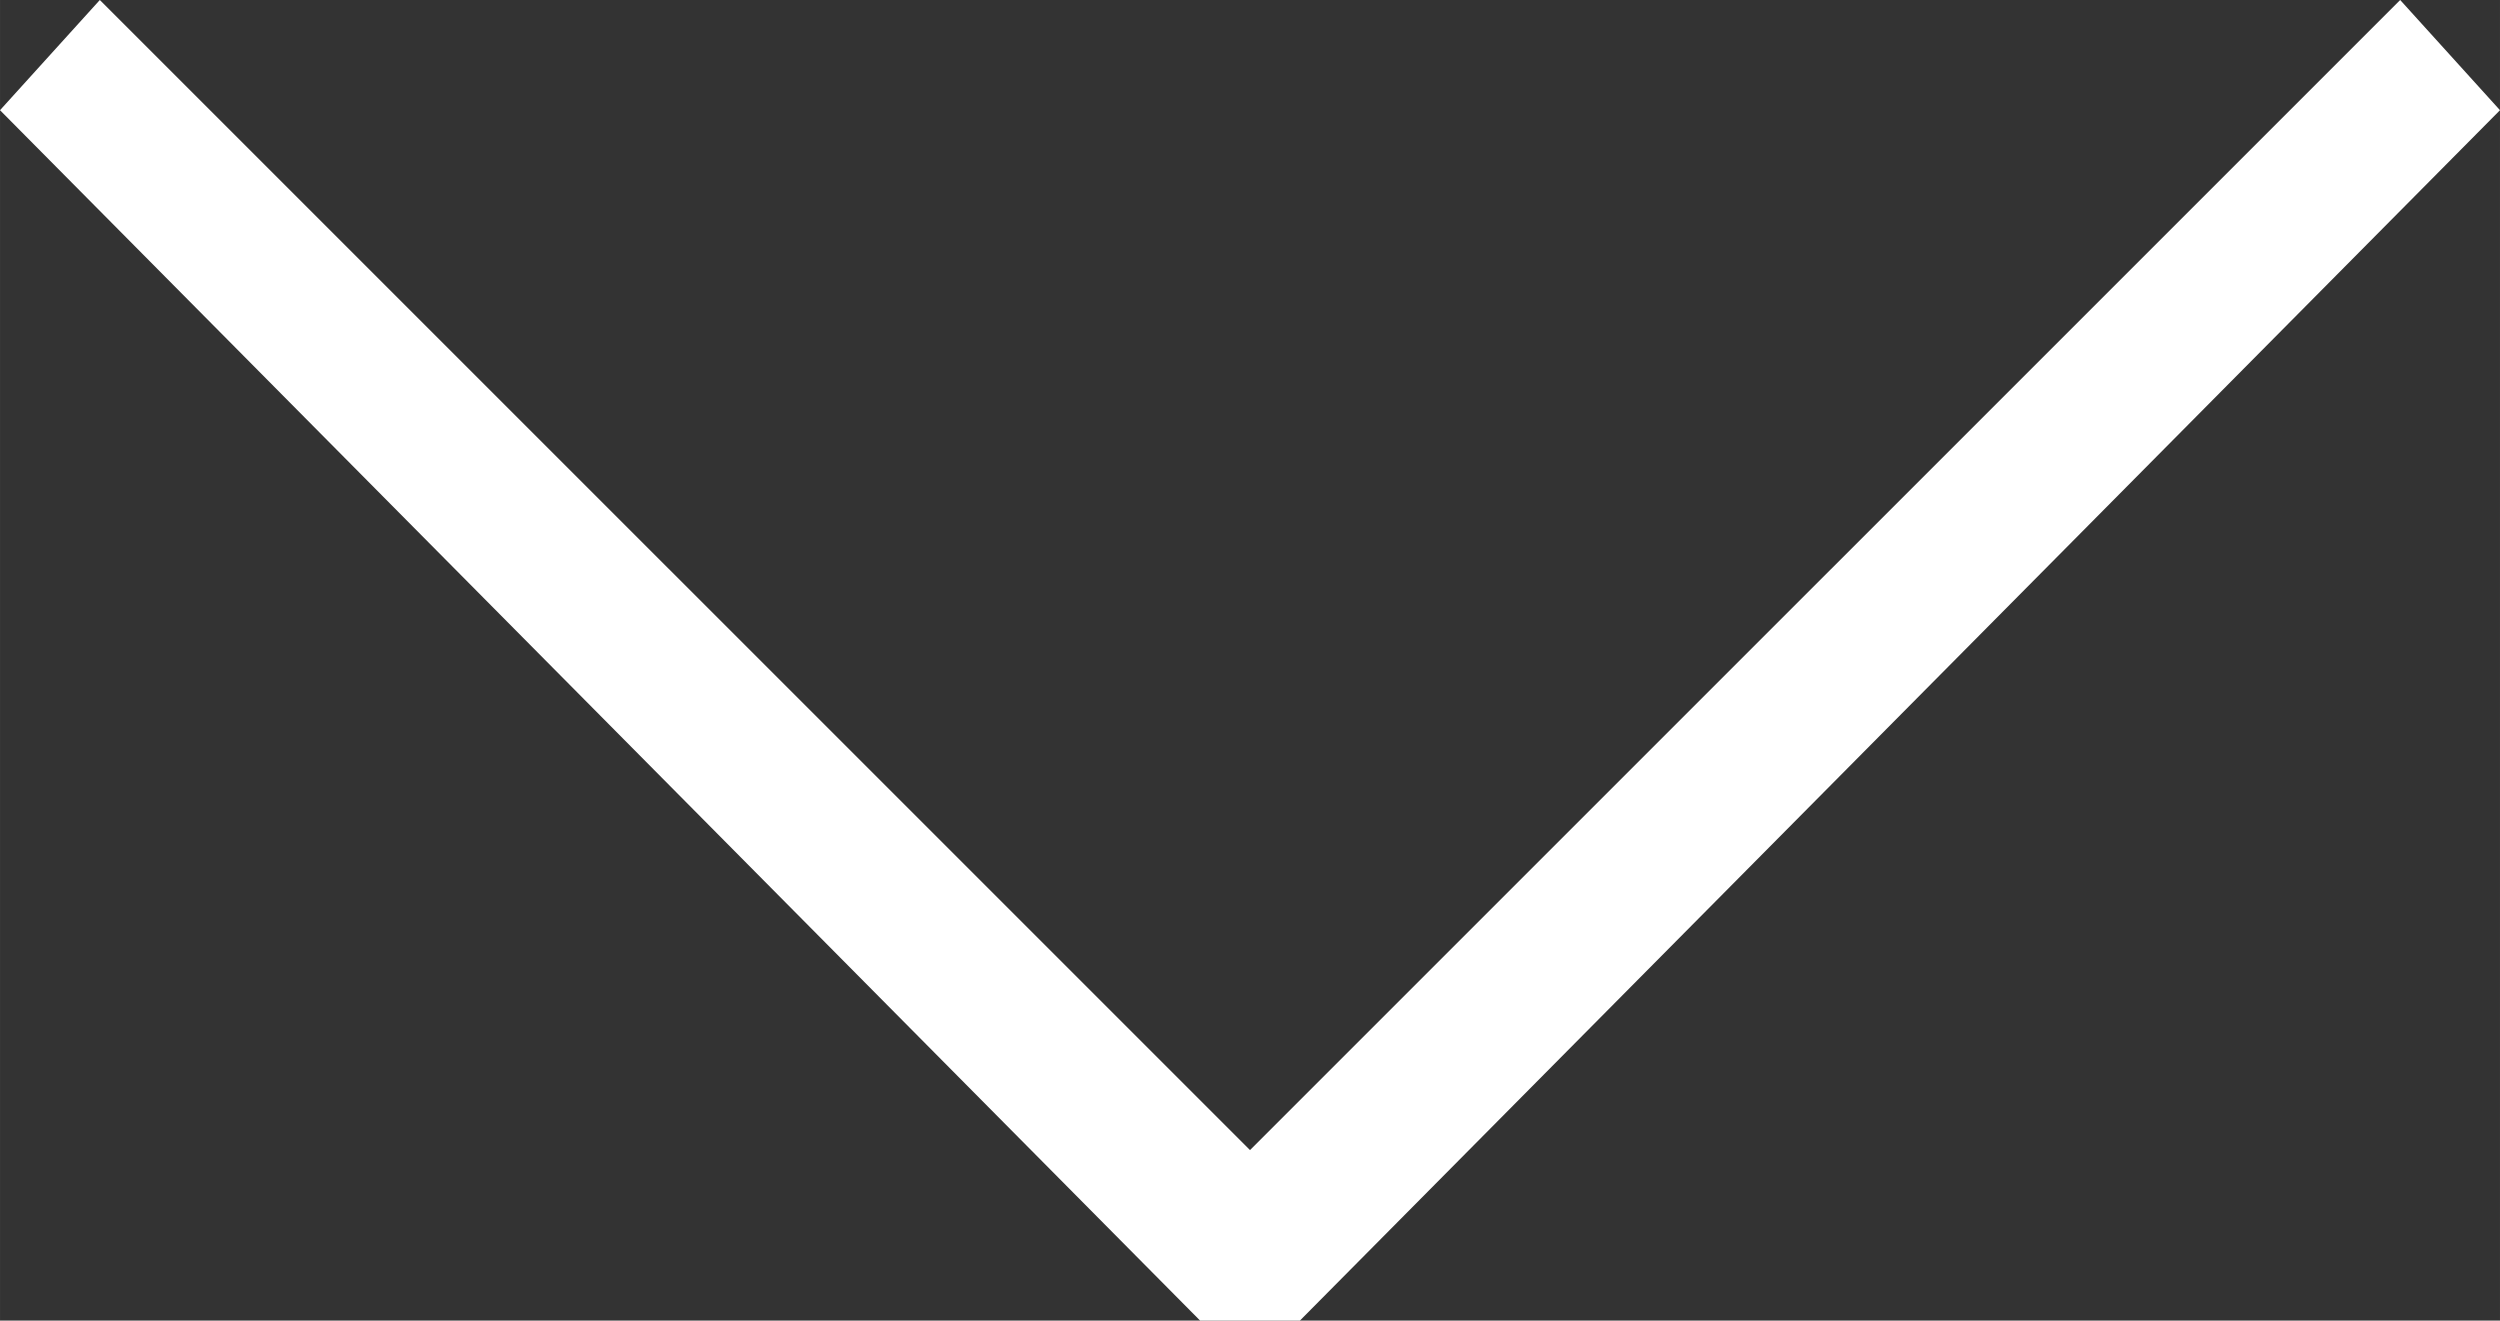 <svg xmlns="http://www.w3.org/2000/svg" width="180.62mm" height="95.41mm" viewBox="0 0 512 270.46"><rect x="0" y="0" width="512" height="270.46" fill="#333333" stroke="none"/><title>icon-scroll</title><polygon points="491.56 0 256 235.54 20.44 0 0 22.57 245.78 270.46 266.22 270.46 512 22.57 491.56 0" fill="#fff"/></svg>
